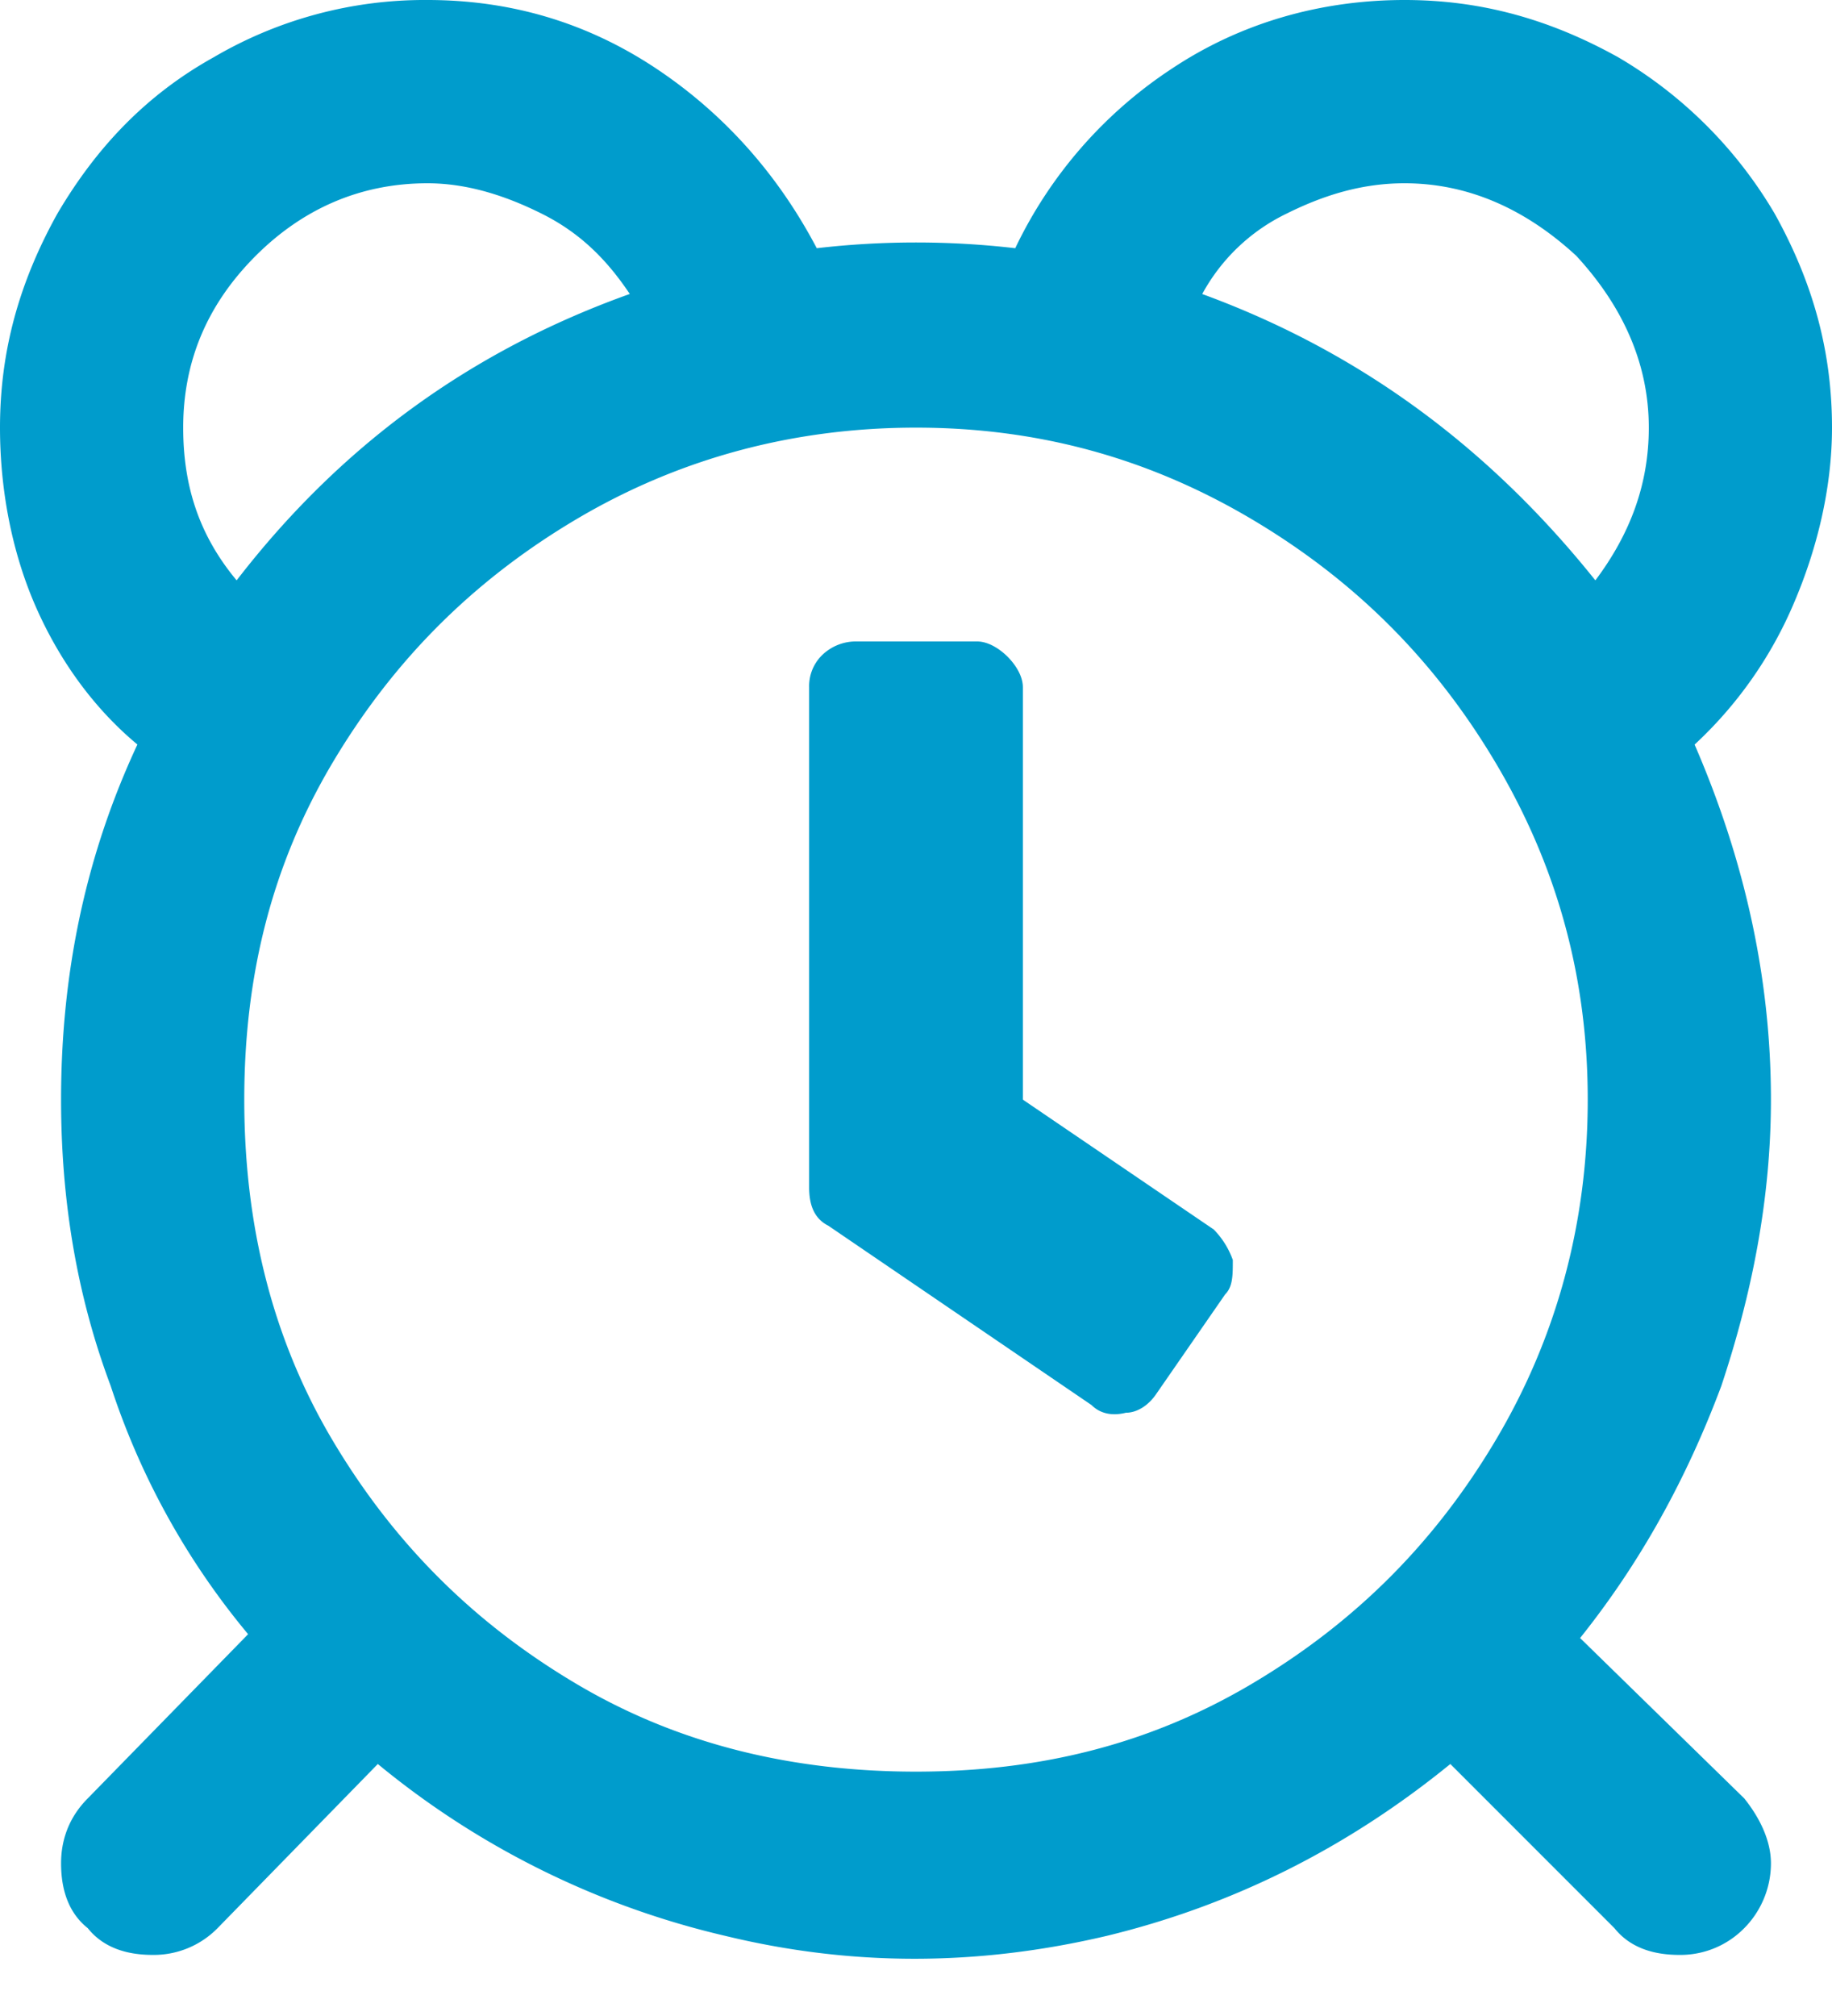 <svg width="30" height="33" viewBox="0 0 30 33" fill="none" xmlns="http://www.w3.org/2000/svg">
  <path fill="#009ccc" d="M27.75 12.188C28.563 14.062 29 16 29 18c0 1.625-.313 3.188-.813 4.688-.562 1.5-1.312 2.875-2.312 4.125l2.688 2.625c.25.312.437.687.437 1.062 0 .438-.188.813-.438 1.063A1.464 1.464 0 0127.5 32c-.438 0-.813-.125-1.063-.438l-2.687-2.687c-1.688 1.375-3.563 2.313-5.625 2.813-2.125.5-4.188.5-6.25 0a13.9 13.9 0 01-5.688-2.813l-2.625 2.688A1.464 1.464 0 012.5 32c-.438 0-.813-.125-1.063-.438C1.125 31.313 1 30.938 1 30.5c0-.375.125-.75.438-1.063l2.625-2.687a12.32 12.32 0 01-2.25-4.063C1.25 21.188 1 19.625 1 18c0-2 .375-3.938 1.25-5.813C1.5 11.563.937 10.75.562 9.876.188 9 0 8 0 7c0-1.25.313-2.375.938-3.5C1.563 2.437 2.375 1.562 3.5.937A6.832 6.832 0 017 0c1.375 0 2.625.375 3.75 1.125s2 1.75 2.625 2.938a14.127 14.127 0 013.25 0 7.252 7.252 0 012.563-2.938C20.313.375 21.625 0 23 0c1.25 0 2.375.313 3.5.938A7.191 7.191 0 0129.063 3.5C29.688 4.625 30 5.75 30 7c0 1-.25 2-.625 2.875a6.741 6.741 0 01-1.625 2.313zM23 3c-.688 0-1.313.188-1.938.5a3.11 3.11 0 00-1.375 1.313c2.563.937 4.688 2.5 6.438 4.687.563-.75.875-1.563.875-2.5 0-1.063-.438-2-1.188-2.813C25 3.438 24.063 3 23 3zM3 7c0 .938.25 1.75.875 2.5 1.688-2.188 3.813-3.75 6.438-4.688-.376-.562-.813-1-1.438-1.312C8.25 3.187 7.625 3 7 3c-1.125 0-2.063.438-2.813 1.188C3.375 5 3 5.938 3 7zm12 22c2 0 3.813-.438 5.5-1.438 1.688-1 3-2.312 4-4C25.5 21.875 26 20 26 18c0-2-.5-3.813-1.5-5.5-1-1.688-2.313-3-4-4C18.812 7.5 17 7 15 7s-3.875.5-5.563 1.5c-1.687 1-3 2.313-4 4C4.438 14.188 4 16 4 18s.438 3.875 1.438 5.563c1 1.687 2.312 3 4 4C11.124 28.563 13 29 15 29zm2.875-6c.125.125.313.188.563.125.187 0 .375-.125.5-.313l1.125-1.625c.125-.125.125-.312.125-.562a1.36 1.36 0 00-.313-.5L16.75 18v-6.75c0-.188-.125-.375-.25-.5s-.313-.25-.5-.25h-2a.792.792 0 00-.563.25.71.71 0 00-.187.5v8.188c0 .25.063.5.313.625L17.875 23z"/>
</svg>
